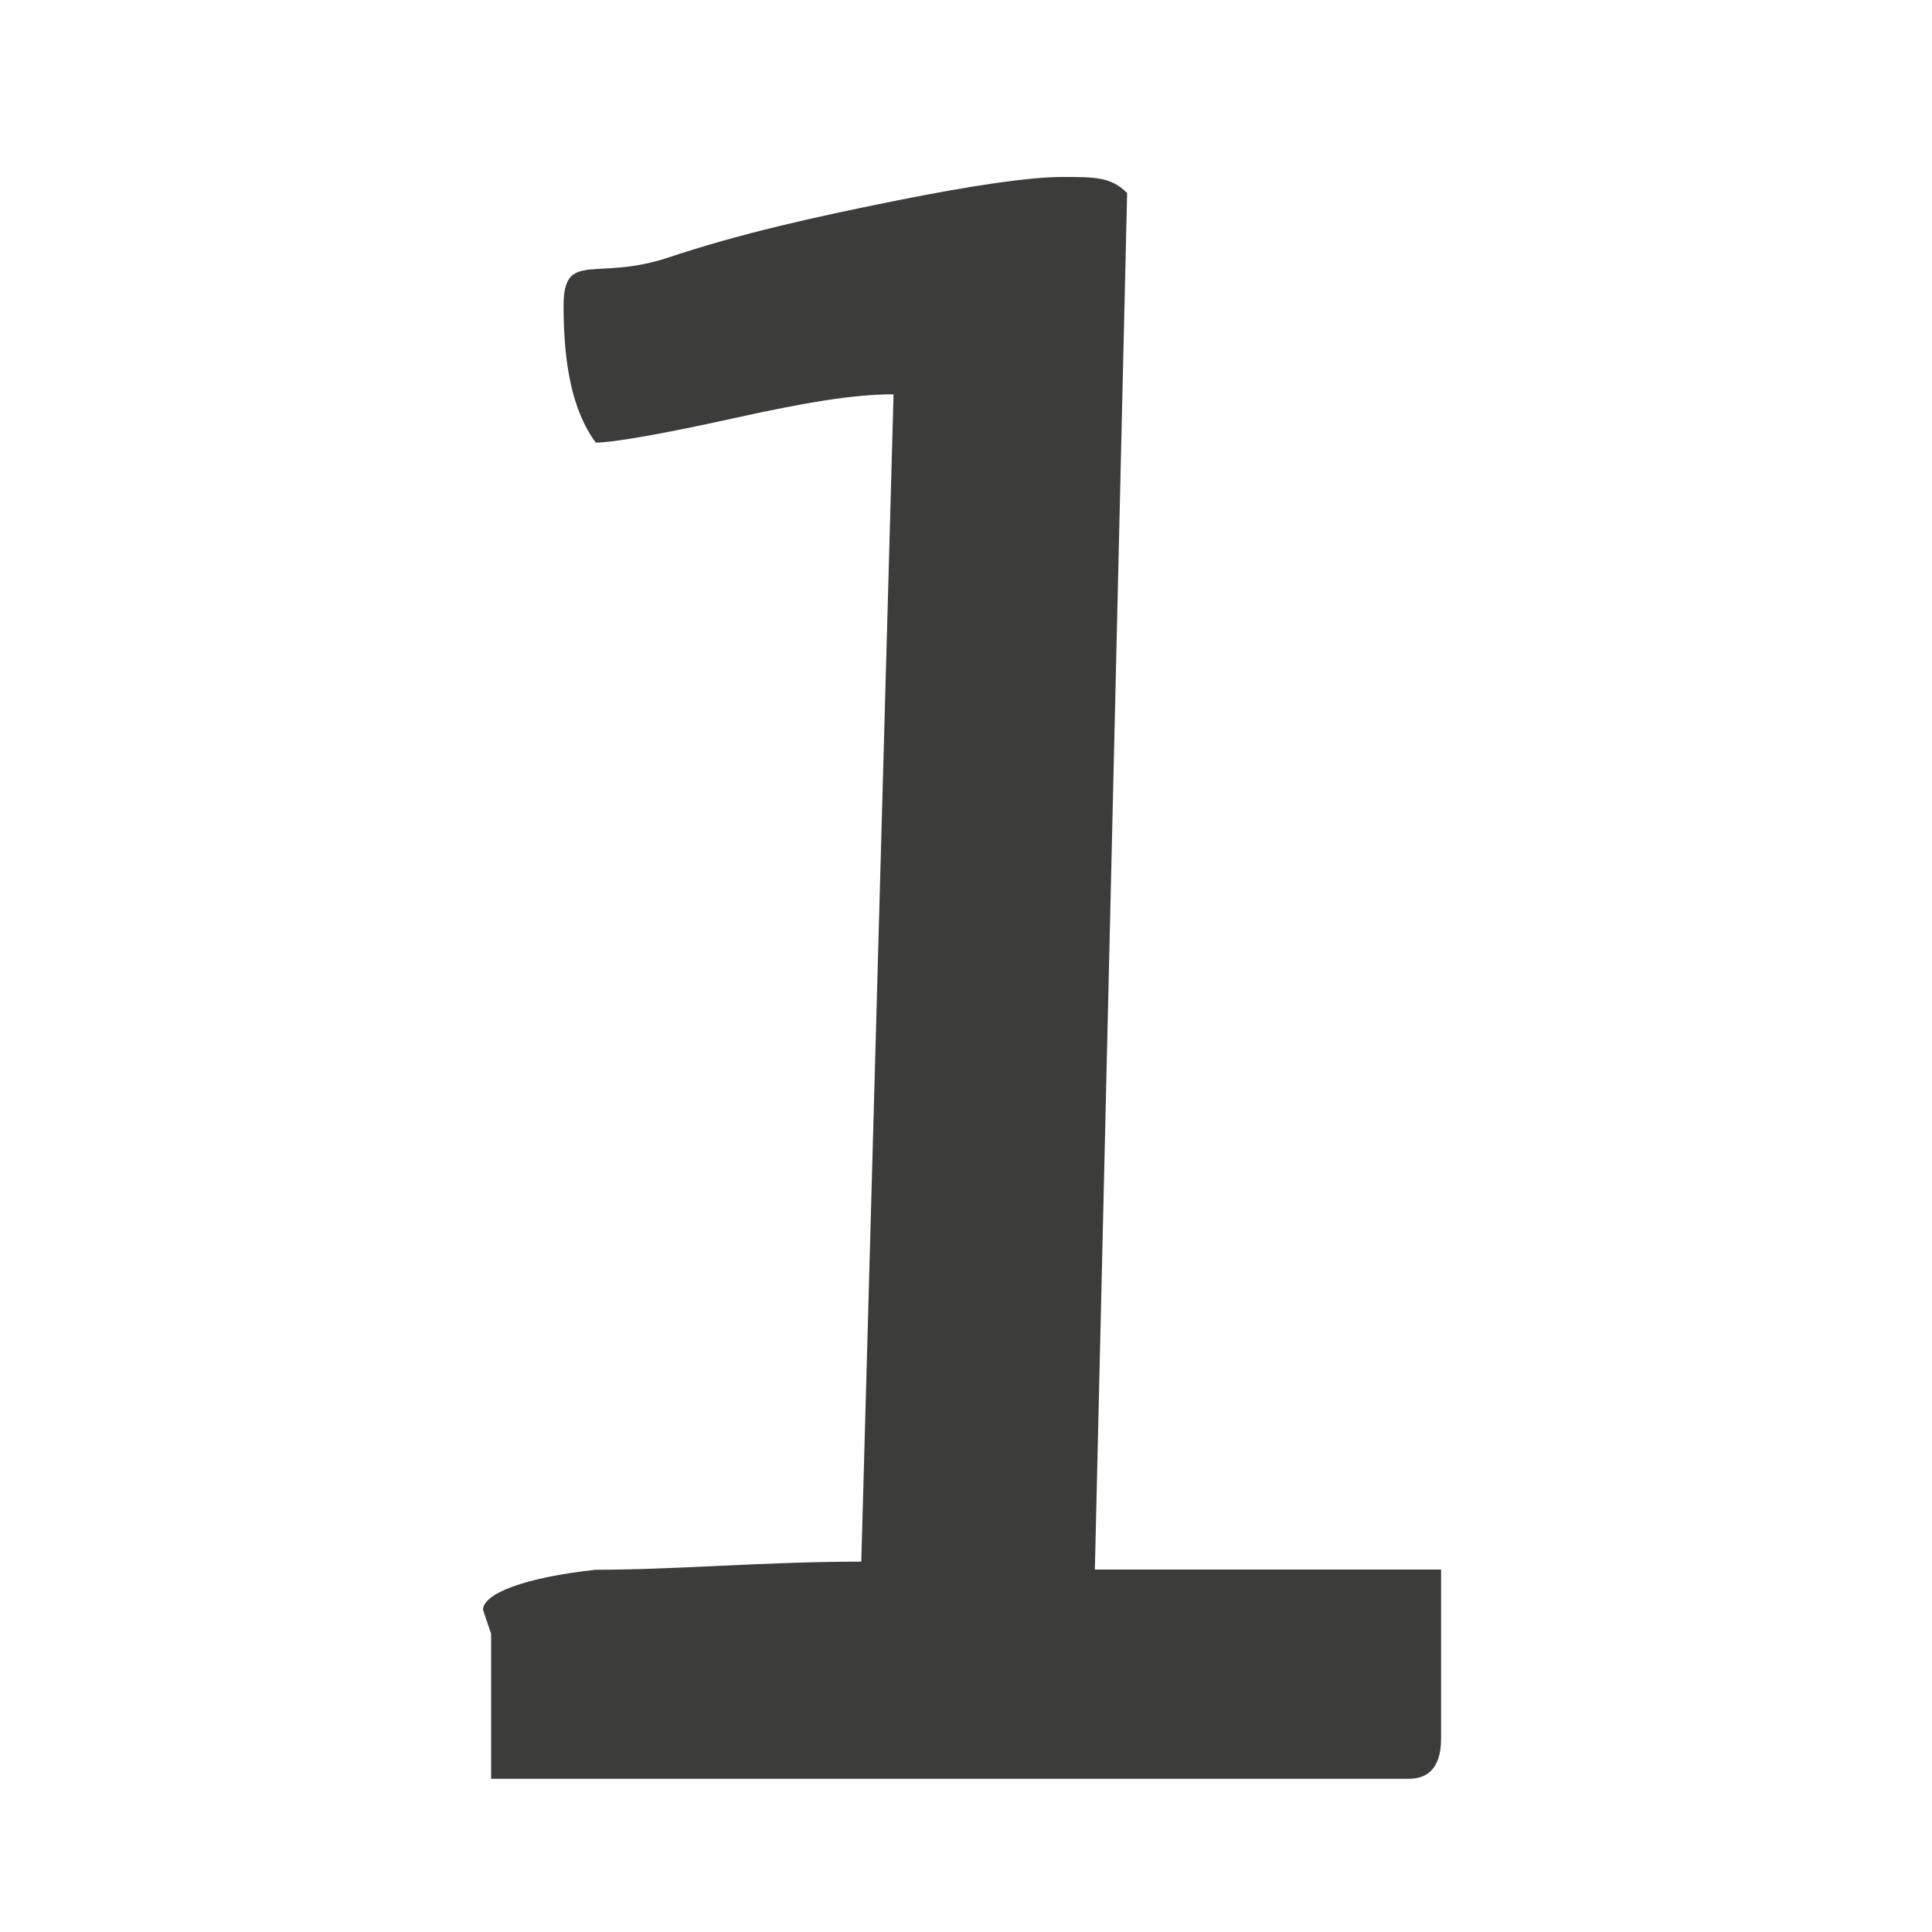 <svg xmlns="http://www.w3.org/2000/svg" id="Calque_1" version="1.1" viewBox="0 0 1024 1024"><defs><style> .st0 { fill: #3c3c3b; } </style></defs><path class="st0" d="M256,853.3c0-8.5,21.3-17.1,59.7-21.3,42.7,0,89.6-4.3,140.8-4.3l17.1-618.7c-21.3,0-46.9,4.3-85.3,12.8s-64,12.8-72.5,12.8c-12.8-17.1-17.1-42.7-17.1-72.5s17.1-12.8,55.5-25.6c38.4-12.8,76.8-21.3,119.5-29.9s72.5-12.8,89.6-12.8,25.6,0,34.1,8.5l-17.1,729.6h183.5v89.6c0,17.1-8.5,21.3-17.1,21.3h-486.4v-76.8l-4.3-12.8Z"></path></svg>